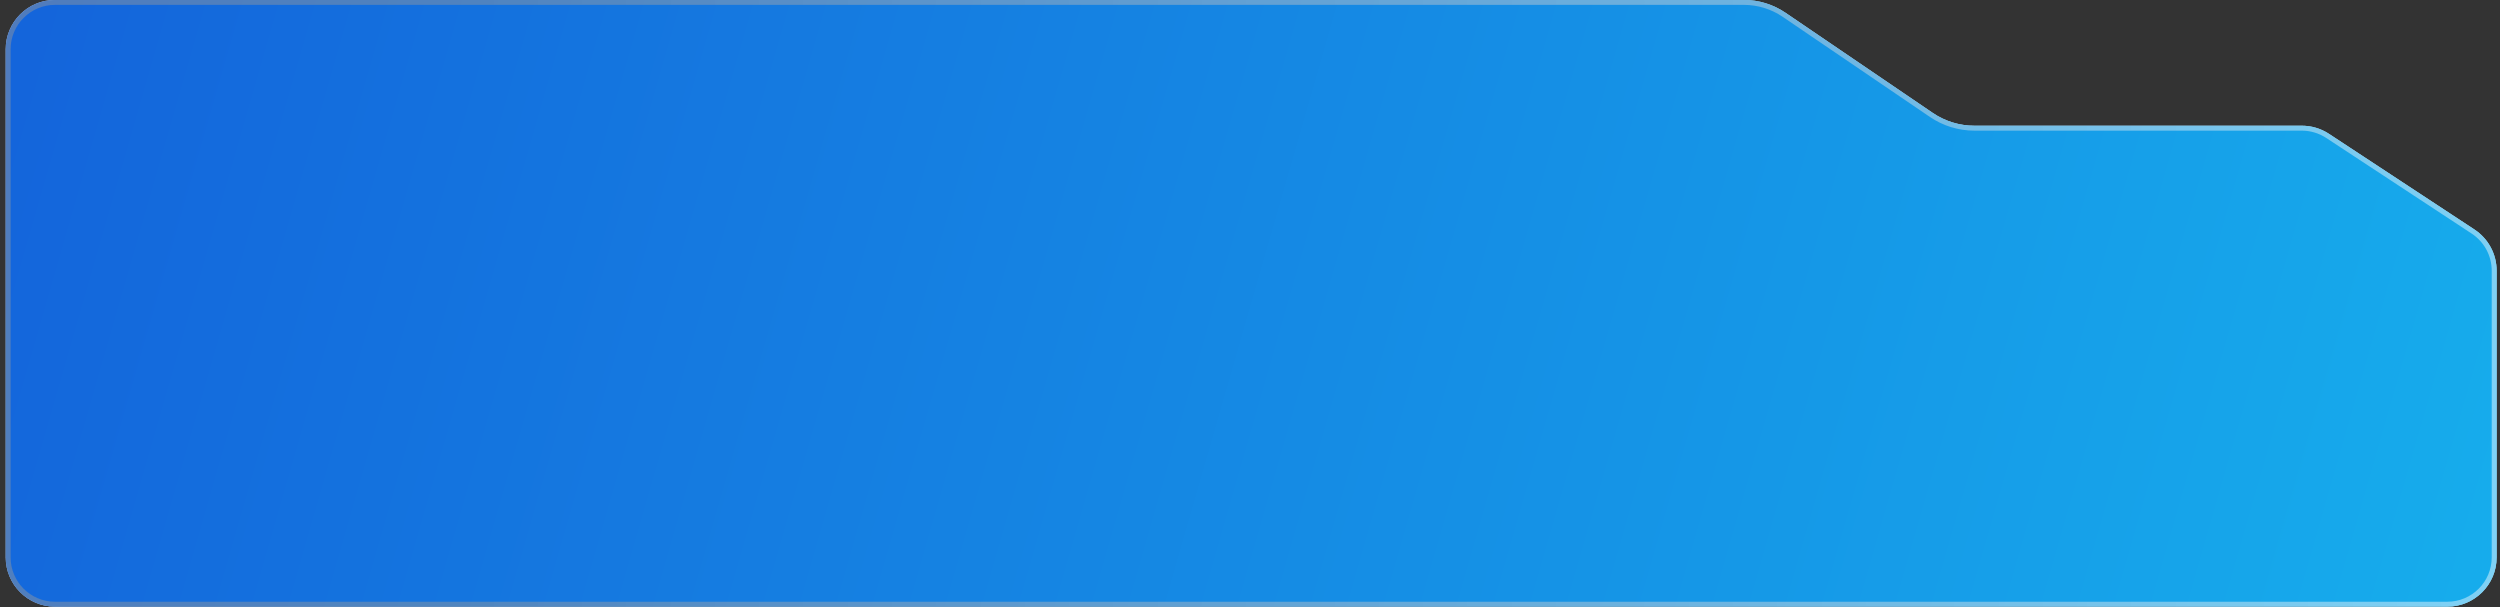 <?xml version="1.0" encoding="UTF-8"?> <svg xmlns="http://www.w3.org/2000/svg" width="317" height="77" viewBox="0 0 317 77" fill="none"><rect x="0" y="0" width="317" height="77" fill="#333333" stroke="none"/><path d="M316.574 70.669C316.574 74.123 313.774 76.923 310.32 76.923L6.976 76.923C3.522 76.923 0.722 74.123 0.722 70.669L0.722 6.247C0.722 2.793 3.522 -0.007 6.976 -0.007L221.12 -0.007C223.001 -0.007 224.84 0.559 226.395 1.617L245.074 14.318C246.63 15.376 248.468 15.942 250.35 15.942L291.873 15.942C293.094 15.942 294.289 16.299 295.309 16.97L313.756 29.1C315.515 30.256 316.574 32.22 316.574 34.326L316.574 70.669Z" fill="#D9D9D9"></path><path d="M316.574 70.669C316.574 74.123 313.774 76.923 310.32 76.923L6.976 76.923C3.522 76.923 0.722 74.123 0.722 70.669L0.722 6.247C0.722 2.793 3.522 -0.007 6.976 -0.007L221.12 -0.007C223.001 -0.007 224.84 0.559 226.395 1.617L245.074 14.318C246.63 15.376 248.468 15.942 250.35 15.942L291.873 15.942C293.094 15.942 294.289 16.299 295.309 16.97L313.756 29.1C315.515 30.256 316.574 32.22 316.574 34.326L316.574 70.669Z" fill="url(#paint0_linear_2015_13824)"></path><path d="M310.319 76.611L6.977 76.611C3.695 76.611 1.034 73.95 1.034 70.668L1.034 6.248C1.034 2.966 3.695 0.305 6.977 0.305L221.12 0.305C222.939 0.305 224.716 0.853 226.22 1.875L244.898 14.577C246.506 15.67 248.405 16.254 250.35 16.254L291.873 16.254C293.033 16.254 294.168 16.595 295.138 17.232L313.584 29.361C315.255 30.46 316.262 32.326 316.262 34.326L316.262 70.668C316.262 73.95 313.601 76.611 310.319 76.611Z" stroke="url(#paint1_linear_2015_13824)" stroke-opacity="0.45" stroke-width="0.625"></path><defs><linearGradient id="paint0_linear_2015_13824" x1="316.574" y1="76.923" x2="4.424" y2="-12.877" gradientUnits="userSpaceOnUse"><stop stop-color="#16ADEC"></stop><stop offset="1" stop-color="#1464DB"></stop></linearGradient><linearGradient id="paint1_linear_2015_13824" x1="316.574" y1="36.235" x2="58.945" y2="36.235" gradientUnits="userSpaceOnUse"><stop stop-color="white"></stop><stop offset="1" stop-color="#999999"></stop></linearGradient></defs></svg> 